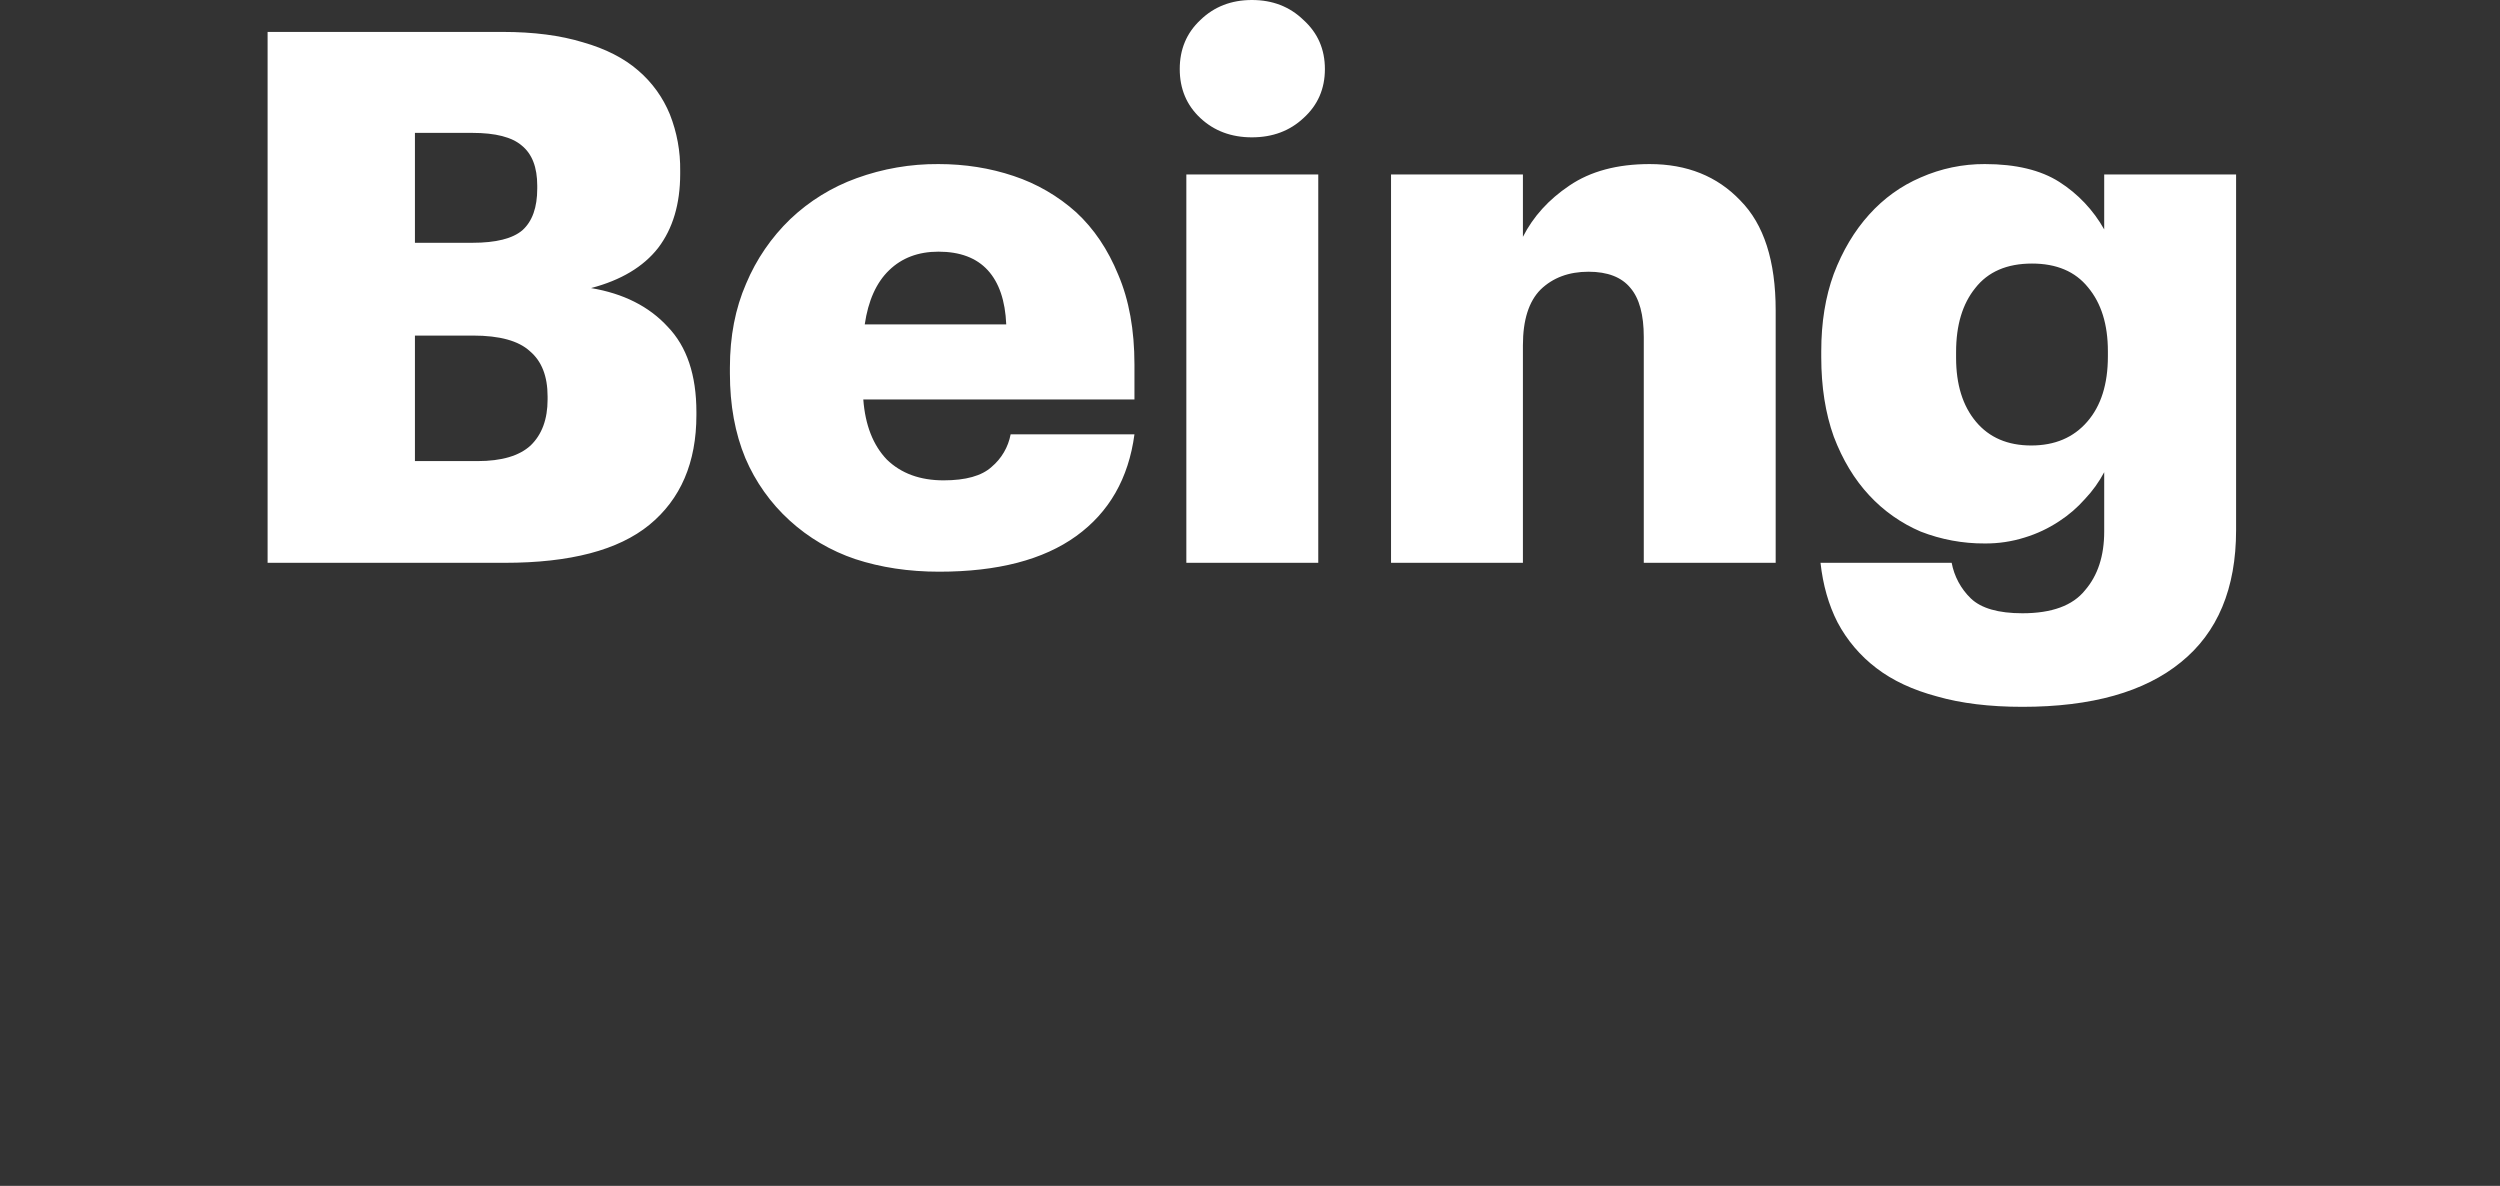 <?xml version="1.0" encoding="UTF-8" standalone="no"?>
<svg
   xmlns:dc="http://purl.org/dc/elements/1.1/"
   xmlns:cc="http://creativecommons.org/ns#"
   xmlns:rdf="http://www.w3.org/1999/02/22-rdf-syntax-ns#"
   xmlns:svg="http://www.w3.org/2000/svg"
   xmlns="http://www.w3.org/2000/svg"
   xmlns:sodipodi="http://sodipodi.sourceforge.net/DTD/sodipodi-0.dtd"
   xmlns:inkscape="http://www.inkscape.org/namespaces/inkscape"
   inkscape:version="1.0 (4035a4fb49, 2020-05-01)"
   sodipodi:docname="being-tablet.svg"
   id="svg104"
   version="1.1"
   fill="none"
   height="370"
   width="780">
  <rect width="100%" height="100%" fill="#333333" stroke="none"/>
  <defs
     id="defs108" />
  <sodipodi:namedview
     inkscape:current-layer="svg104"
     inkscape:window-maximized="1"
     inkscape:window-y="-8"
     inkscape:window-x="-8"
     inkscape:cy="185"
     inkscape:cx="390"
     inkscape:zoom="1.4102564"
     showgrid="false"
     id="namedview106"
     inkscape:window-height="1017"
     inkscape:window-width="1920"
     inkscape:pageshadow="2"
     inkscape:pageopacity="0"
     guidetolerance="10"
     gridtolerance="10"
     objecttolerance="10"
     borderopacity="1"
     bordercolor="#666666"
     pagecolor="#ffffff" />
  <path
     sodipodi:nodetypes="csccccscccsscsccccsscsccccscsscsccsscccsscccccccscccsccccsccscccccccccccscscscccccccscsccscscscccsccccccscsccccccccssccccccccscsscsscscsscs"
     id="path102"
     fill="#ffffff"
     d="m 83.49,9.96 h 73.34 c 9.65,0 18,1.08 25.06,3.24 7.05,2.01 12.8,4.95 17.24,8.8 4.329,3.712 7.713,8.401 9.87,13.68 2.211,5.6 3.305,11.579 3.22,17.6 v 0.93 c 0,9.42 -2.3,17.15 -6.9,23.17 -4.6,5.87 -11.57,10.04 -20.92,12.5 10.12,1.7 18.1,5.72 23.91,12.05 5.98,6.18 8.97,15.06 8.97,26.64 v 0.93 c 0,14.82 -4.9,26.25 -14.71,34.28 -9.66,7.88 -24.68,11.82 -45.06,11.82 H 83.49 Z M 149,143.86 c 7.51,0 13.03,-1.63 16.55,-4.87 3.53,-3.4 5.3,-8.19 5.3,-14.37 v -0.92 c 0,-6.33 -1.85,-11.04 -5.53,-14.13 -3.52,-3.24 -9.42,-4.87 -17.7,-4.87 h -18.16 v 39.15 H 149 Z m -1.61,-68.11 c 7.36,0 12.57,-1.31 15.63,-3.94 3.07,-2.78 4.6,-7.1 4.6,-12.97 v -0.93 c 0,-5.71 -1.6,-9.88 -4.83,-12.5 -3.06,-2.63 -8.2,-3.95 -15.4,-3.95 h -17.93 v 34.29 z m 145.63,102.62 c -9.5,0 -18.23,-1.32 -26.2,-3.94 -7.586,-2.551 -14.558,-6.655 -20.47,-12.05 -5.945,-5.416 -10.652,-12.05 -13.8,-19.45 -3.21,-7.73 -4.82,-16.53 -4.82,-26.41 v -1.86 c 0,-9.72 1.69,-18.45 5.06,-26.17 3.177,-7.588 7.873,-14.445 13.8,-20.15 5.938,-5.634 12.979,-9.975 20.68,-12.75 8.178,-2.97 16.82,-4.46 25.52,-4.4 8.28,0 16.1,1.24 23.45,3.71 7.23,2.394 13.886,6.259 19.55,11.35 5.51,5.1 9.88,11.58 13.1,19.46 3.37,7.87 5.06,17.22 5.06,28.03 v 10.89 h -84.6 c 0.6,8.03 3.06,14.28 7.35,18.76 4.45,4.32 10.35,6.48 17.7,6.48 6.9,0 11.88,-1.39 14.95,-4.17 3.111,-2.602 5.221,-6.204 5.97,-10.19 h 38.63 c -1.84,13.75 -7.9,24.33 -18.16,31.74 -10.27,7.41 -24.53,11.12 -42.77,11.12 z m 20.93,-77.14 c -0.31,-7.41 -2.23,-13.05 -5.75,-16.91 -3.53,-3.86 -8.66,-5.8 -15.4,-5.8 -6.29,0 -11.42,1.94 -15.4,5.8 -4,3.86 -6.52,9.5 -7.6,16.9 h 44.15 z m 56.19,-46.79 h 41.16 v 121.15 h -41.16 z m 20.47,-11.59 c -6.44,0 -11.8,-2 -16.1,-6.02 -4.29,-4.01 -6.43,-9.11 -6.43,-15.29 0,-6.17 2.14,-11.27 6.43,-15.29 4.3,-4.17 9.66,-6.25 16.1,-6.25 6.43,0 11.8,2.08 16.09,6.25 4.44,4.02 6.67,9.12 6.67,15.3 0,6.17 -2.23,11.27 -6.67,15.28 -4.3,4.02 -9.66,6.02 -16.1,6.02 z M 434,54.44 h 41.15 v 19.45 c 3.22,-6.33 8.05,-11.65 14.49,-15.98 6.59,-4.48 14.94,-6.72 25.06,-6.72 11.64,0 21.07,3.79 28.27,11.35 7.36,7.42 11.04,18.84 11.04,34.29 v 78.76 h -41.15 v -70.42 c 0,-6.95 -1.38,-12.05 -4.14,-15.3 -2.76,-3.39 -7.13,-5.09 -13.1,-5.09 -6.14,0 -11.12,1.86 -14.95,5.56 -3.68,3.7 -5.52,9.5 -5.52,17.38 v 67.87 H 434 Z m 196.99,166.09 c -10.27,0 -19.16,-1.09 -26.67,-3.25 -7.5,-2 -13.8,-4.94 -18.85,-8.8 -5.064,-3.838 -9.225,-8.74 -12.19,-14.36 -2.75,-5.4 -4.52,-11.58 -5.28,-18.53 h 40.92 c 0.79,4.238 2.88,8.124 5.98,11.12 3.22,3.08 8.58,4.63 16.09,4.63 9.2,0 15.71,-2.4 19.54,-7.18 3.99,-4.63 5.98,-10.73 5.98,-18.3 v -18.53 c -1.608,3.034 -3.62,5.836 -5.98,8.33 -2.351,2.672 -5.056,5.01 -8.04,6.95 -3.335,2.218 -6.977,3.937 -10.81,5.1 -4.015,1.262 -8.202,1.886 -12.41,1.85 -6.841,0.041 -13.627,-1.215 -20,-3.7 -6.107,-2.605 -11.594,-6.473 -16.1,-11.35 -4.6,-4.94 -8.28,-11.04 -11.04,-18.3 -2.6,-7.26 -3.9,-15.52 -3.9,-24.79 v -1.85 c 0,-8.96 1.3,-16.99 3.9,-24.1 2.76,-7.25 6.44,-13.43 11.04,-18.52 4.6,-5.1 9.96,-8.96 16.1,-11.59 6.299,-2.783 13.114,-4.204 20,-4.17 9.65,0 17.4,1.86 23.22,5.56 5.825,3.711 10.642,8.805 14.02,14.83 V 54.44 h 41.15 v 110.95 c 0,18.23 -5.75,31.97 -17.24,41.24 -11.34,9.26 -27.82,13.9 -49.43,13.9 z m 2.76,-81.54 c 7.36,0 13.18,-2.47 17.47,-7.42 4.3,-4.94 6.44,-11.73 6.44,-20.38 v -1.62 c 0,-8.34 -2.07,-14.98 -6.2,-19.92 -4,-4.95 -9.82,-7.42 -17.48,-7.42 -7.82,0 -13.72,2.55 -17.7,7.65 -3.99,4.94 -5.98,11.58 -5.98,19.92 v 1.85 c 0,8.34 2.07,14.98 6.2,19.92 4.14,4.95 9.9,7.42 17.25,7.42 z" />
</svg>
